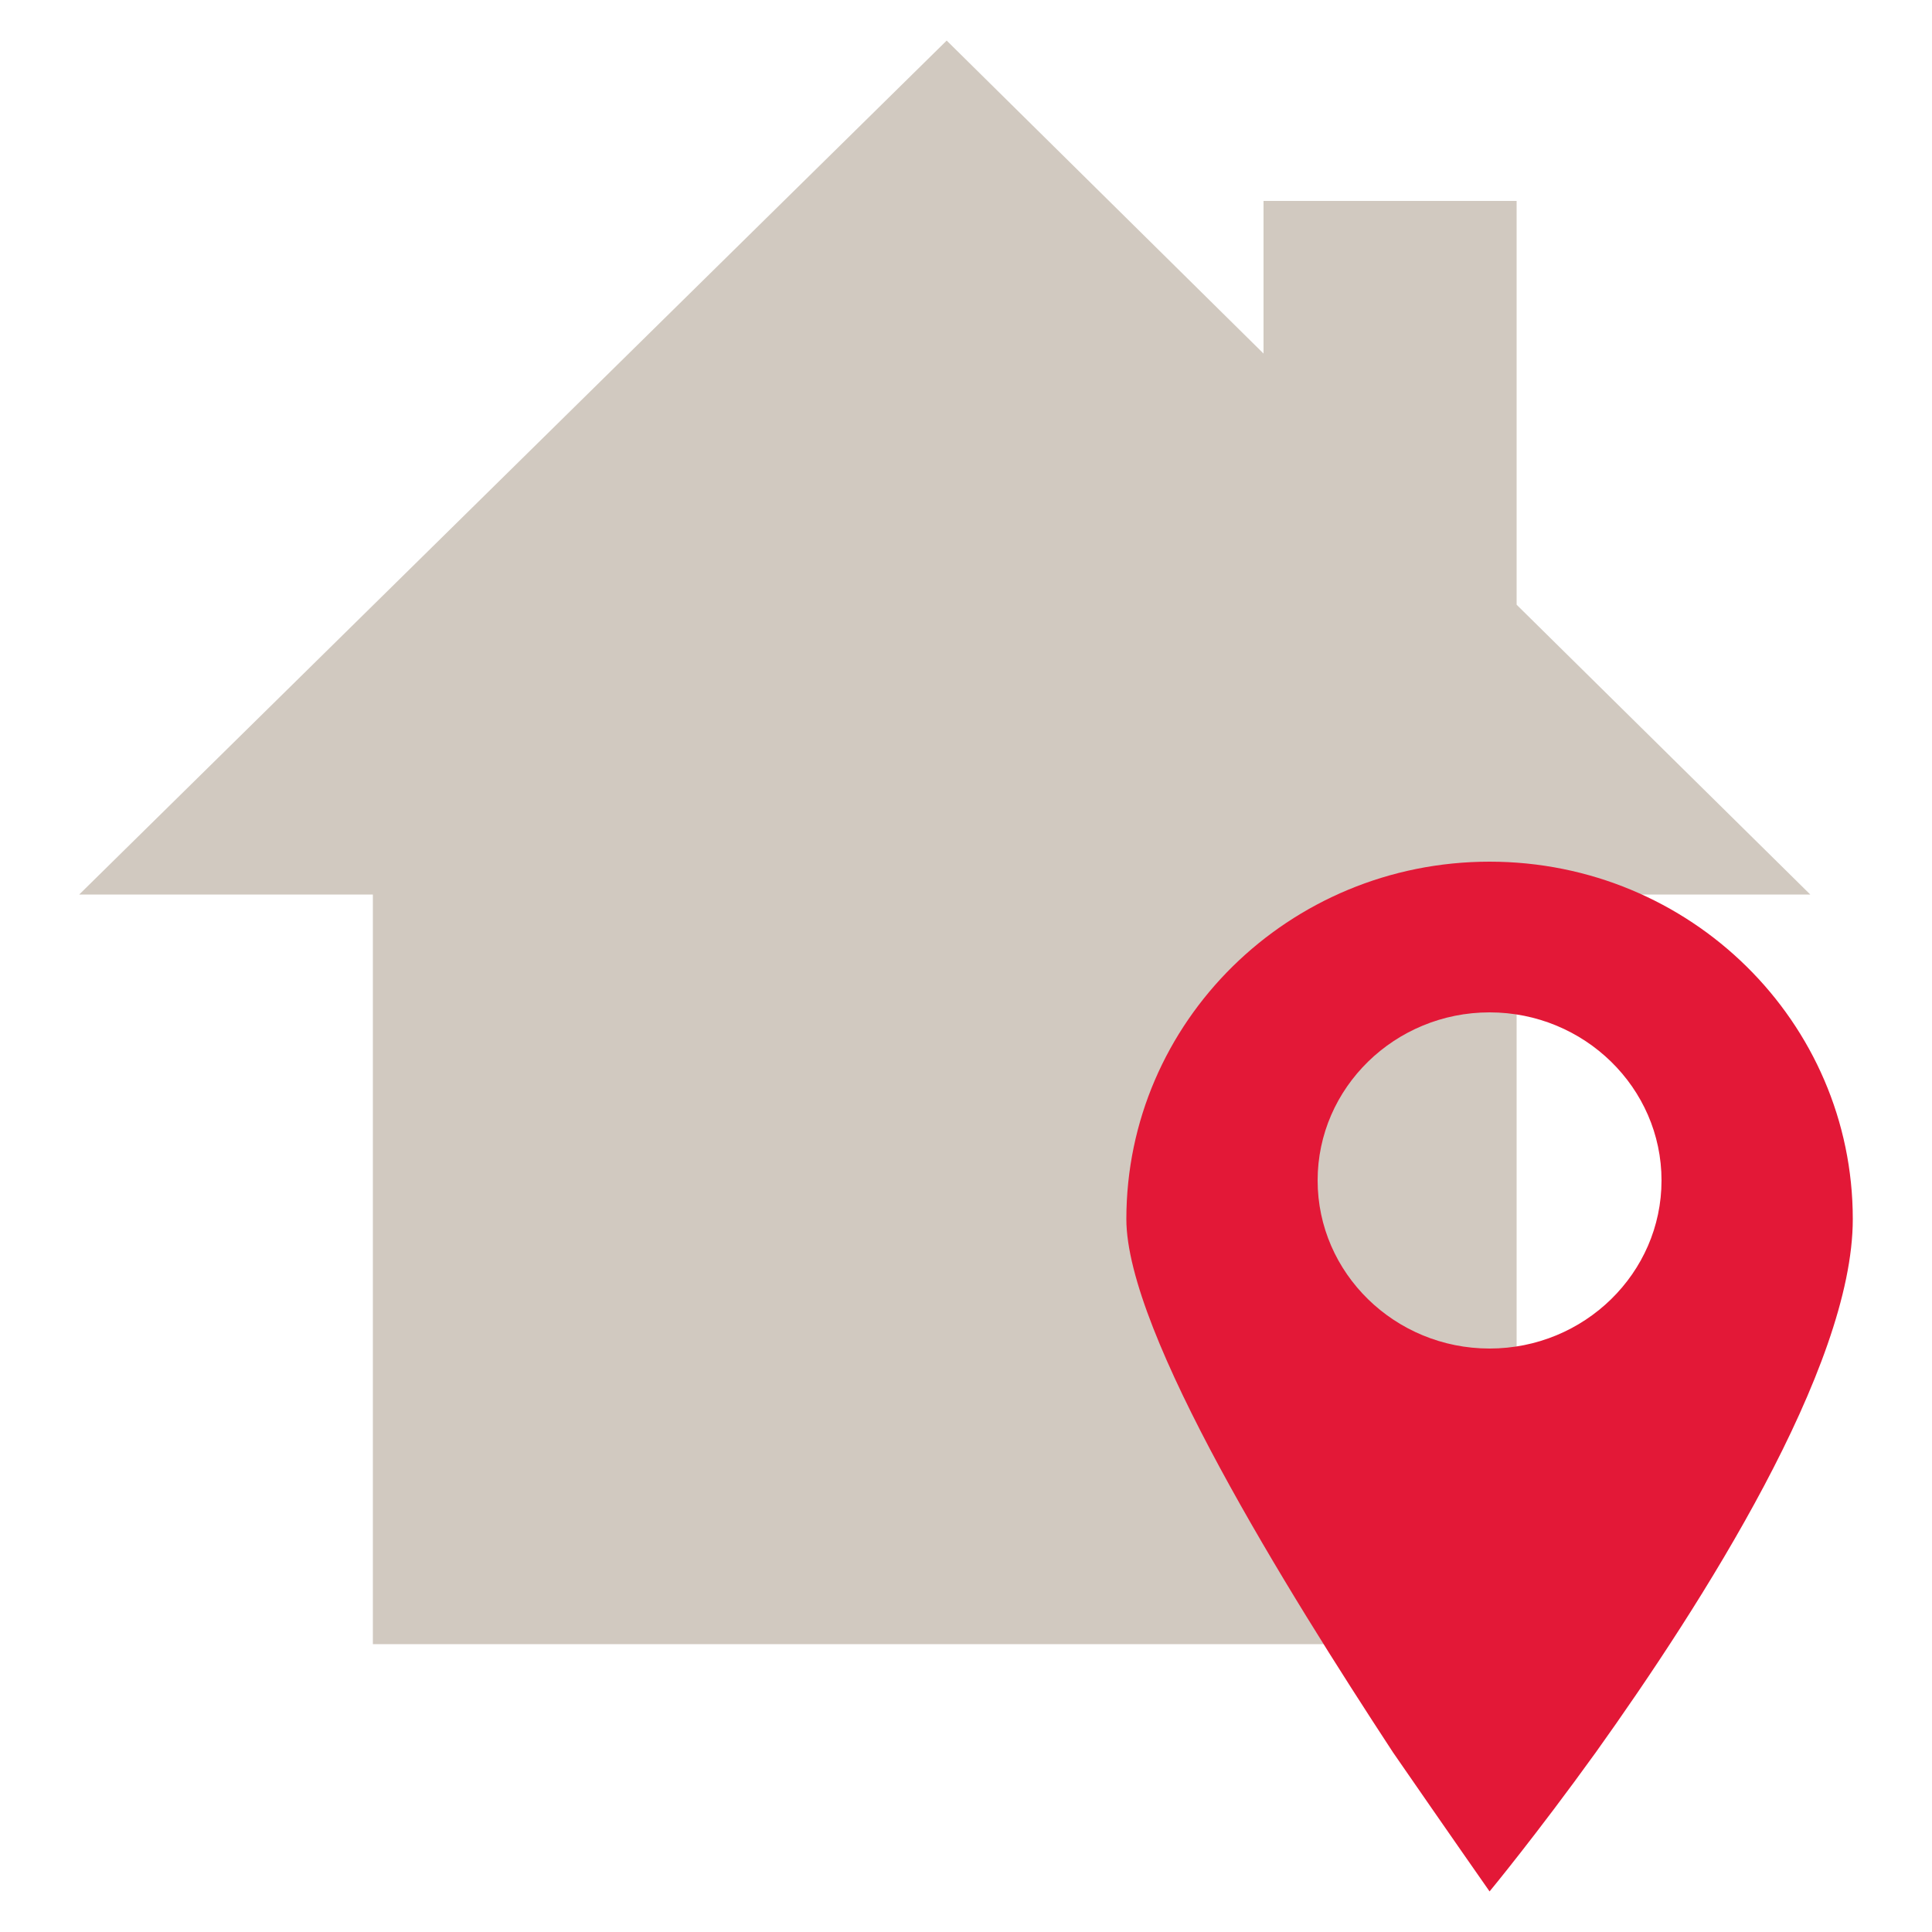 <?xml version="1.0" encoding="utf-8"?>
<!-- Generator: Adobe Illustrator 19.1.0, SVG Export Plug-In . SVG Version: 6.00 Build 0)  -->
<svg version="1.1" id="Layer_1" xmlns="http://www.w3.org/2000/svg" xmlns:xlink="http://www.w3.org/1999/xlink" x="0px" y="0px"
	 viewBox="0 0 100 100" style="enable-background:new 0 0 100 100;" xml:space="preserve">
<style type="text/css">
	.st0{fill:#D1C9C0;}
	.st1{fill-rule:evenodd;clip-rule:evenodd;fill:#E31837;}
</style>
<g>
	<path class="st0" d="M49,2.1L4.1,46.3h15.2v38.8h18.2h18.1h22.9V49.2v-2.9h15.2l-15.2-15V10.4H65.4v7.9L49,2.1z"/>
	<path class="st1" d="M82.6,90.7c-0.1,0-0.2,0-0.3,0C82.4,90.7,82.5,90.7,82.6,90.7c-3.1,4.3-5.5,7.2-5.5,7.2s-2.1-3-5-7.2
		C66.6,82.3,58.3,69,58.3,63.1c0-10.2,8.4-18.5,18.8-18.5c10.4,0,18.8,8.3,18.8,18.5C95.9,70.8,88.1,83,82.6,90.7z M77.1,52.4
		c-4.9,0-8.9,3.9-8.9,8.7c0,4.8,4,8.7,8.9,8.7c4.9,0,8.9-3.9,8.9-8.7C86,56.3,82,52.4,77.1,52.4z"/>
</g>
</svg>
